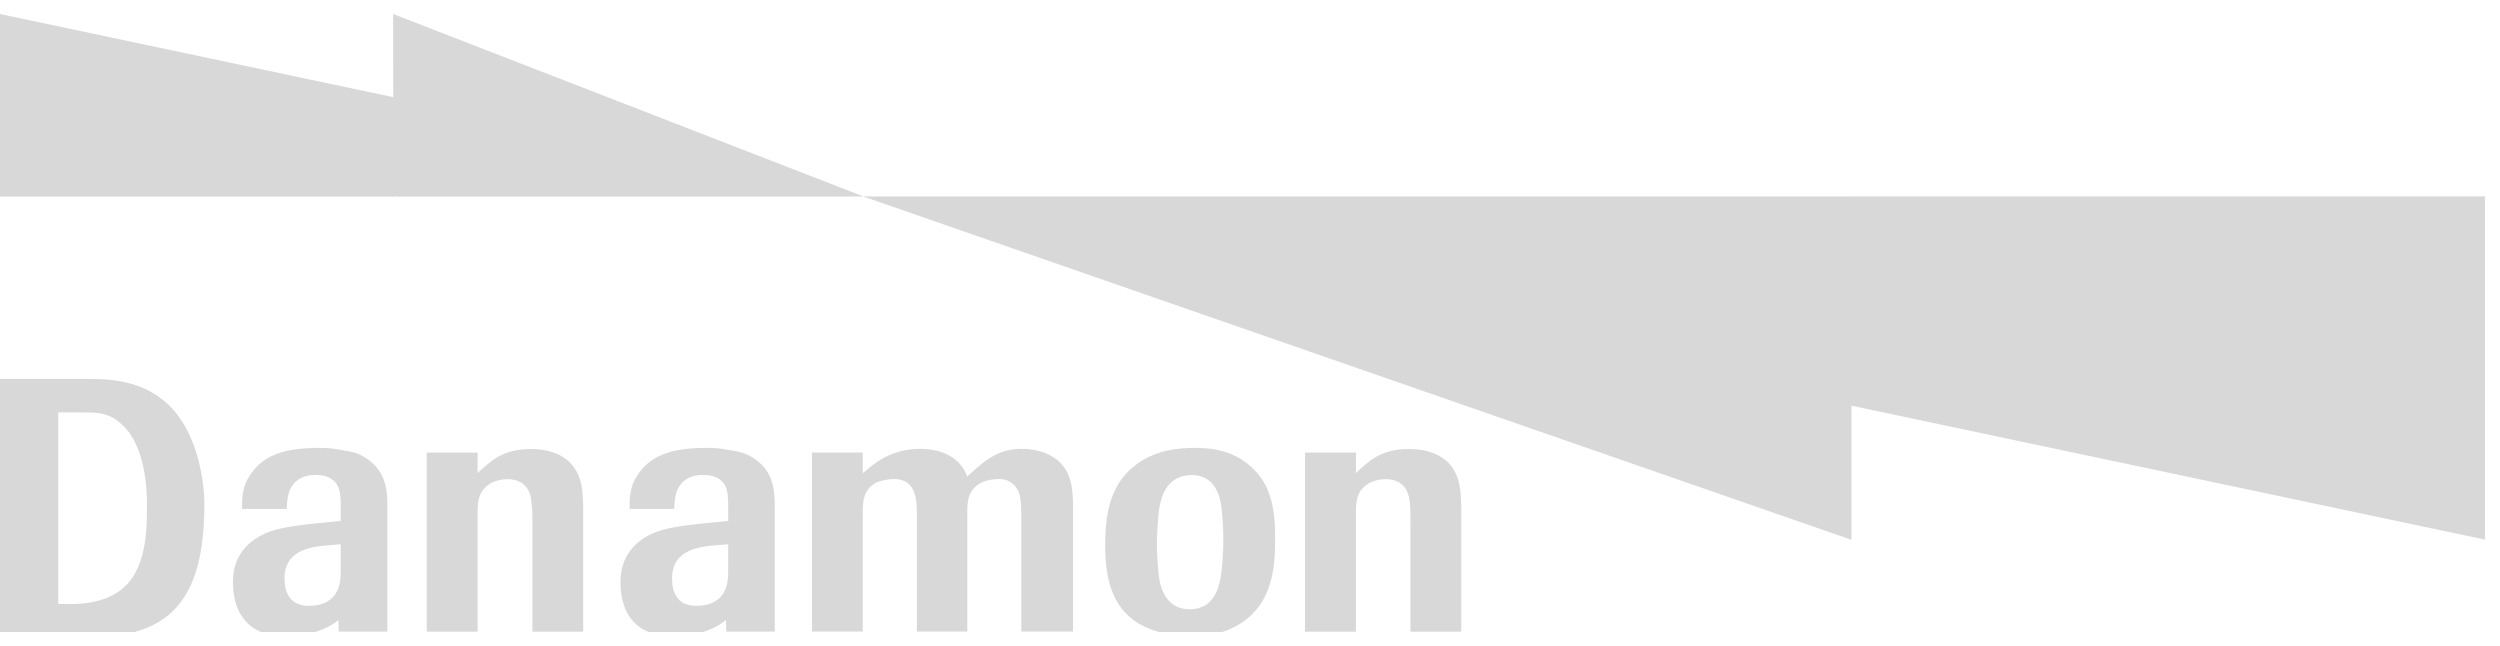 <svg viewBox="0 0 89 23" fill="none" xmlns="http://www.w3.org/2000/svg">
<g clip-path="url(#clip0_653_2741)">
<path d="M2.075 14.682H3.033C3.579 14.682 4.02 14.725 4.507 15.287C4.851 15.675 5.23 16.534 5.23 17.922C5.23 18.421 5.233 18.914 5.139 19.422C4.987 20.221 4.618 21.504 2.507 21.504C1.942 21.504 2.075 21.489 2.075 21.489V14.682V14.682ZM3.161 22.687C6.003 22.687 7.275 21.419 7.275 17.956C7.275 17.04 7.006 15.506 6.153 14.57C5.271 13.609 4.131 13.489 3.167 13.489H0V22.687H3.161Z" fill="#D8D8D8"/>
<path d="M12.129 20.305C12.129 20.609 12.12 21.018 11.797 21.311C11.526 21.55 11.144 21.568 10.999 21.568C10.639 21.568 10.314 21.437 10.177 20.991C10.143 20.85 10.129 20.709 10.129 20.573C10.129 19.901 10.575 19.619 11.07 19.498C11.33 19.438 11.505 19.426 12.129 19.374V20.305L12.129 20.305ZM12.129 18.545L11.094 18.647C9.978 18.775 9.551 18.877 9.073 19.194C8.303 19.718 8.293 20.484 8.293 20.736C8.293 21.364 8.483 21.837 8.743 22.11C9.086 22.509 9.628 22.655 10.152 22.655C11.437 22.655 12.05 22.071 12.05 22.071L12.059 22.486H13.791V18.135C13.791 17.645 13.803 16.956 13.241 16.469C12.947 16.217 12.69 16.101 12.292 16.044C11.897 15.973 11.759 15.945 11.374 15.945C10.205 15.945 9.324 16.151 8.822 17.044C8.606 17.432 8.617 17.82 8.617 18.117H10.205C10.22 17.858 10.232 17.499 10.434 17.25C10.537 17.108 10.777 16.907 11.221 16.907C11.366 16.907 11.787 16.907 12.001 17.257C12.12 17.464 12.13 17.733 12.13 18.038V18.545L12.129 18.545Z" fill="#D8D8D8"/>
<path d="M25.923 20.305C25.923 20.609 25.914 21.018 25.589 21.311C25.325 21.55 24.942 21.568 24.787 21.568C24.429 21.568 24.109 21.437 23.971 20.991C23.936 20.85 23.926 20.709 23.926 20.573C23.926 19.901 24.369 19.619 24.867 19.498C25.127 19.438 25.3 19.426 25.923 19.374V20.305L25.923 20.305ZM25.923 18.545L24.892 18.647C23.769 18.775 23.349 18.877 22.868 19.194C22.102 19.718 22.09 20.484 22.09 20.736C22.09 21.364 22.275 21.837 22.532 22.11C22.88 22.509 23.426 22.655 23.947 22.655C25.235 22.655 25.846 22.071 25.846 22.071L25.855 22.486H27.581V18.135C27.581 17.645 27.596 16.956 27.038 16.469C26.744 16.217 26.481 16.101 26.088 16.044C25.691 15.973 25.556 15.945 25.168 15.945C24 15.945 23.12 16.151 22.615 17.044C22.402 17.432 22.416 17.82 22.416 18.117H24C24.015 17.858 24.026 17.499 24.229 17.25C24.331 17.108 24.57 16.907 25.015 16.907C25.16 16.907 25.581 16.907 25.801 17.257C25.914 17.464 25.924 17.733 25.924 18.038V18.545L25.923 18.545Z" fill="#D8D8D8"/>
<path d="M52.02 22.487H50.212V18.592C50.212 18.343 50.212 18.135 50.192 17.923C50.174 17.719 50.116 17.058 49.328 17.058C49.119 17.058 48.942 17.11 48.829 17.157C48.296 17.402 48.282 17.834 48.27 18.178V22.487H46.458V16.113H48.27V16.838C48.724 16.431 49.136 15.985 50.152 15.985C51.006 15.985 51.428 16.316 51.603 16.52C52.005 16.972 52.005 17.558 52.021 18.015V22.487L52.02 22.487Z" fill="#D8D8D8"/>
<path d="M20.76 22.487H18.954V18.592C18.954 18.343 18.954 18.135 18.924 17.923C18.913 17.719 18.851 17.058 18.058 17.058C17.856 17.058 17.679 17.11 17.566 17.157C17.032 17.402 17.017 17.834 17.002 18.178V22.487H15.192V16.113H17.002V16.838C17.466 16.431 17.872 15.985 18.887 15.985C19.745 15.985 20.161 16.316 20.34 16.52C20.746 16.972 20.746 17.558 20.761 18.015V22.487L20.76 22.487Z" fill="#D8D8D8"/>
<path d="M28.905 16.11H30.715V16.852C31.062 16.542 31.675 15.98 32.761 15.98C34.005 15.98 34.35 16.722 34.435 16.967C35.175 16.251 35.662 15.98 36.371 15.98C36.718 15.98 36.956 16.036 37.186 16.12C38.161 16.494 38.182 17.361 38.2 17.923V22.483H36.359V18.329C36.35 17.878 36.336 17.623 36.218 17.422C36.195 17.371 36.015 17.053 35.558 17.053C35.403 17.053 35.108 17.091 34.969 17.167C34.463 17.409 34.443 17.829 34.435 18.171V22.482H32.641V18.356C32.641 17.866 32.647 17.053 31.83 17.053C31.645 17.053 31.324 17.105 31.165 17.193C30.715 17.471 30.702 17.878 30.715 18.445V22.483H28.905V16.11V16.11Z" fill="#D8D8D8"/>
<path d="M43.55 19.162C43.55 19.524 43.536 19.871 43.498 20.222C43.46 20.574 43.398 21.281 42.856 21.578C42.701 21.653 42.536 21.692 42.368 21.692C41.342 21.692 41.249 20.615 41.228 20.222C41.205 19.928 41.186 19.641 41.186 19.356C41.186 19.101 41.204 18.747 41.241 18.329C41.278 17.992 41.353 17.346 41.875 17.041C42.053 16.95 42.225 16.913 42.424 16.913C43.398 16.913 43.487 17.935 43.51 18.329C43.536 18.608 43.55 18.889 43.55 19.162L43.55 19.162ZM45.395 19.194C45.395 18.629 45.395 17.57 44.766 16.852C44.007 15.945 42.921 15.946 42.536 15.946C42.09 15.946 41.064 15.963 40.258 16.694C39.347 17.506 39.347 18.803 39.347 19.46C39.347 20.706 39.628 22.023 41.203 22.483C41.662 22.622 41.906 22.647 42.368 22.647C42.8 22.647 43.88 22.647 44.682 21.755C45.395 20.966 45.395 19.782 45.395 19.195" fill="#D8D8D8"/>
<path d="M13.998 6.997H30.741L15.892 2.442L13.998 3.459L7.573 5.118L13.998 6.997Z" fill="#D8D8D8"/>
<path d="M0 0.499V6.997H14V3.459L0 0.499Z" fill="#D8D8D8"/>
<path d="M30.745 6.997L13.996 0.499L13.999 3.459L30.746 6.997H30.745Z" fill="#D8D8D8"/>
<path d="M88.465 19.211V6.992H65.914L61.227 10.371L65.914 14.443L88.465 19.211Z" fill="#D8D8D8"/>
<path d="M65.912 14.443L59.783 9.158L30.748 7.001L65.912 19.218V14.443Z" fill="#D8D8D8"/>
<path d="M30.744 6.992V6.998L65.916 14.441V6.994H30.744V6.992Z" fill="#D8D8D8"/>
</g>
<defs>
<clipPath id="clip0_653_2741">
<rect width="88.846" height="22" fill="white" transform="translate(0 0.499)"/>
</clipPath>
</defs>
</svg>
